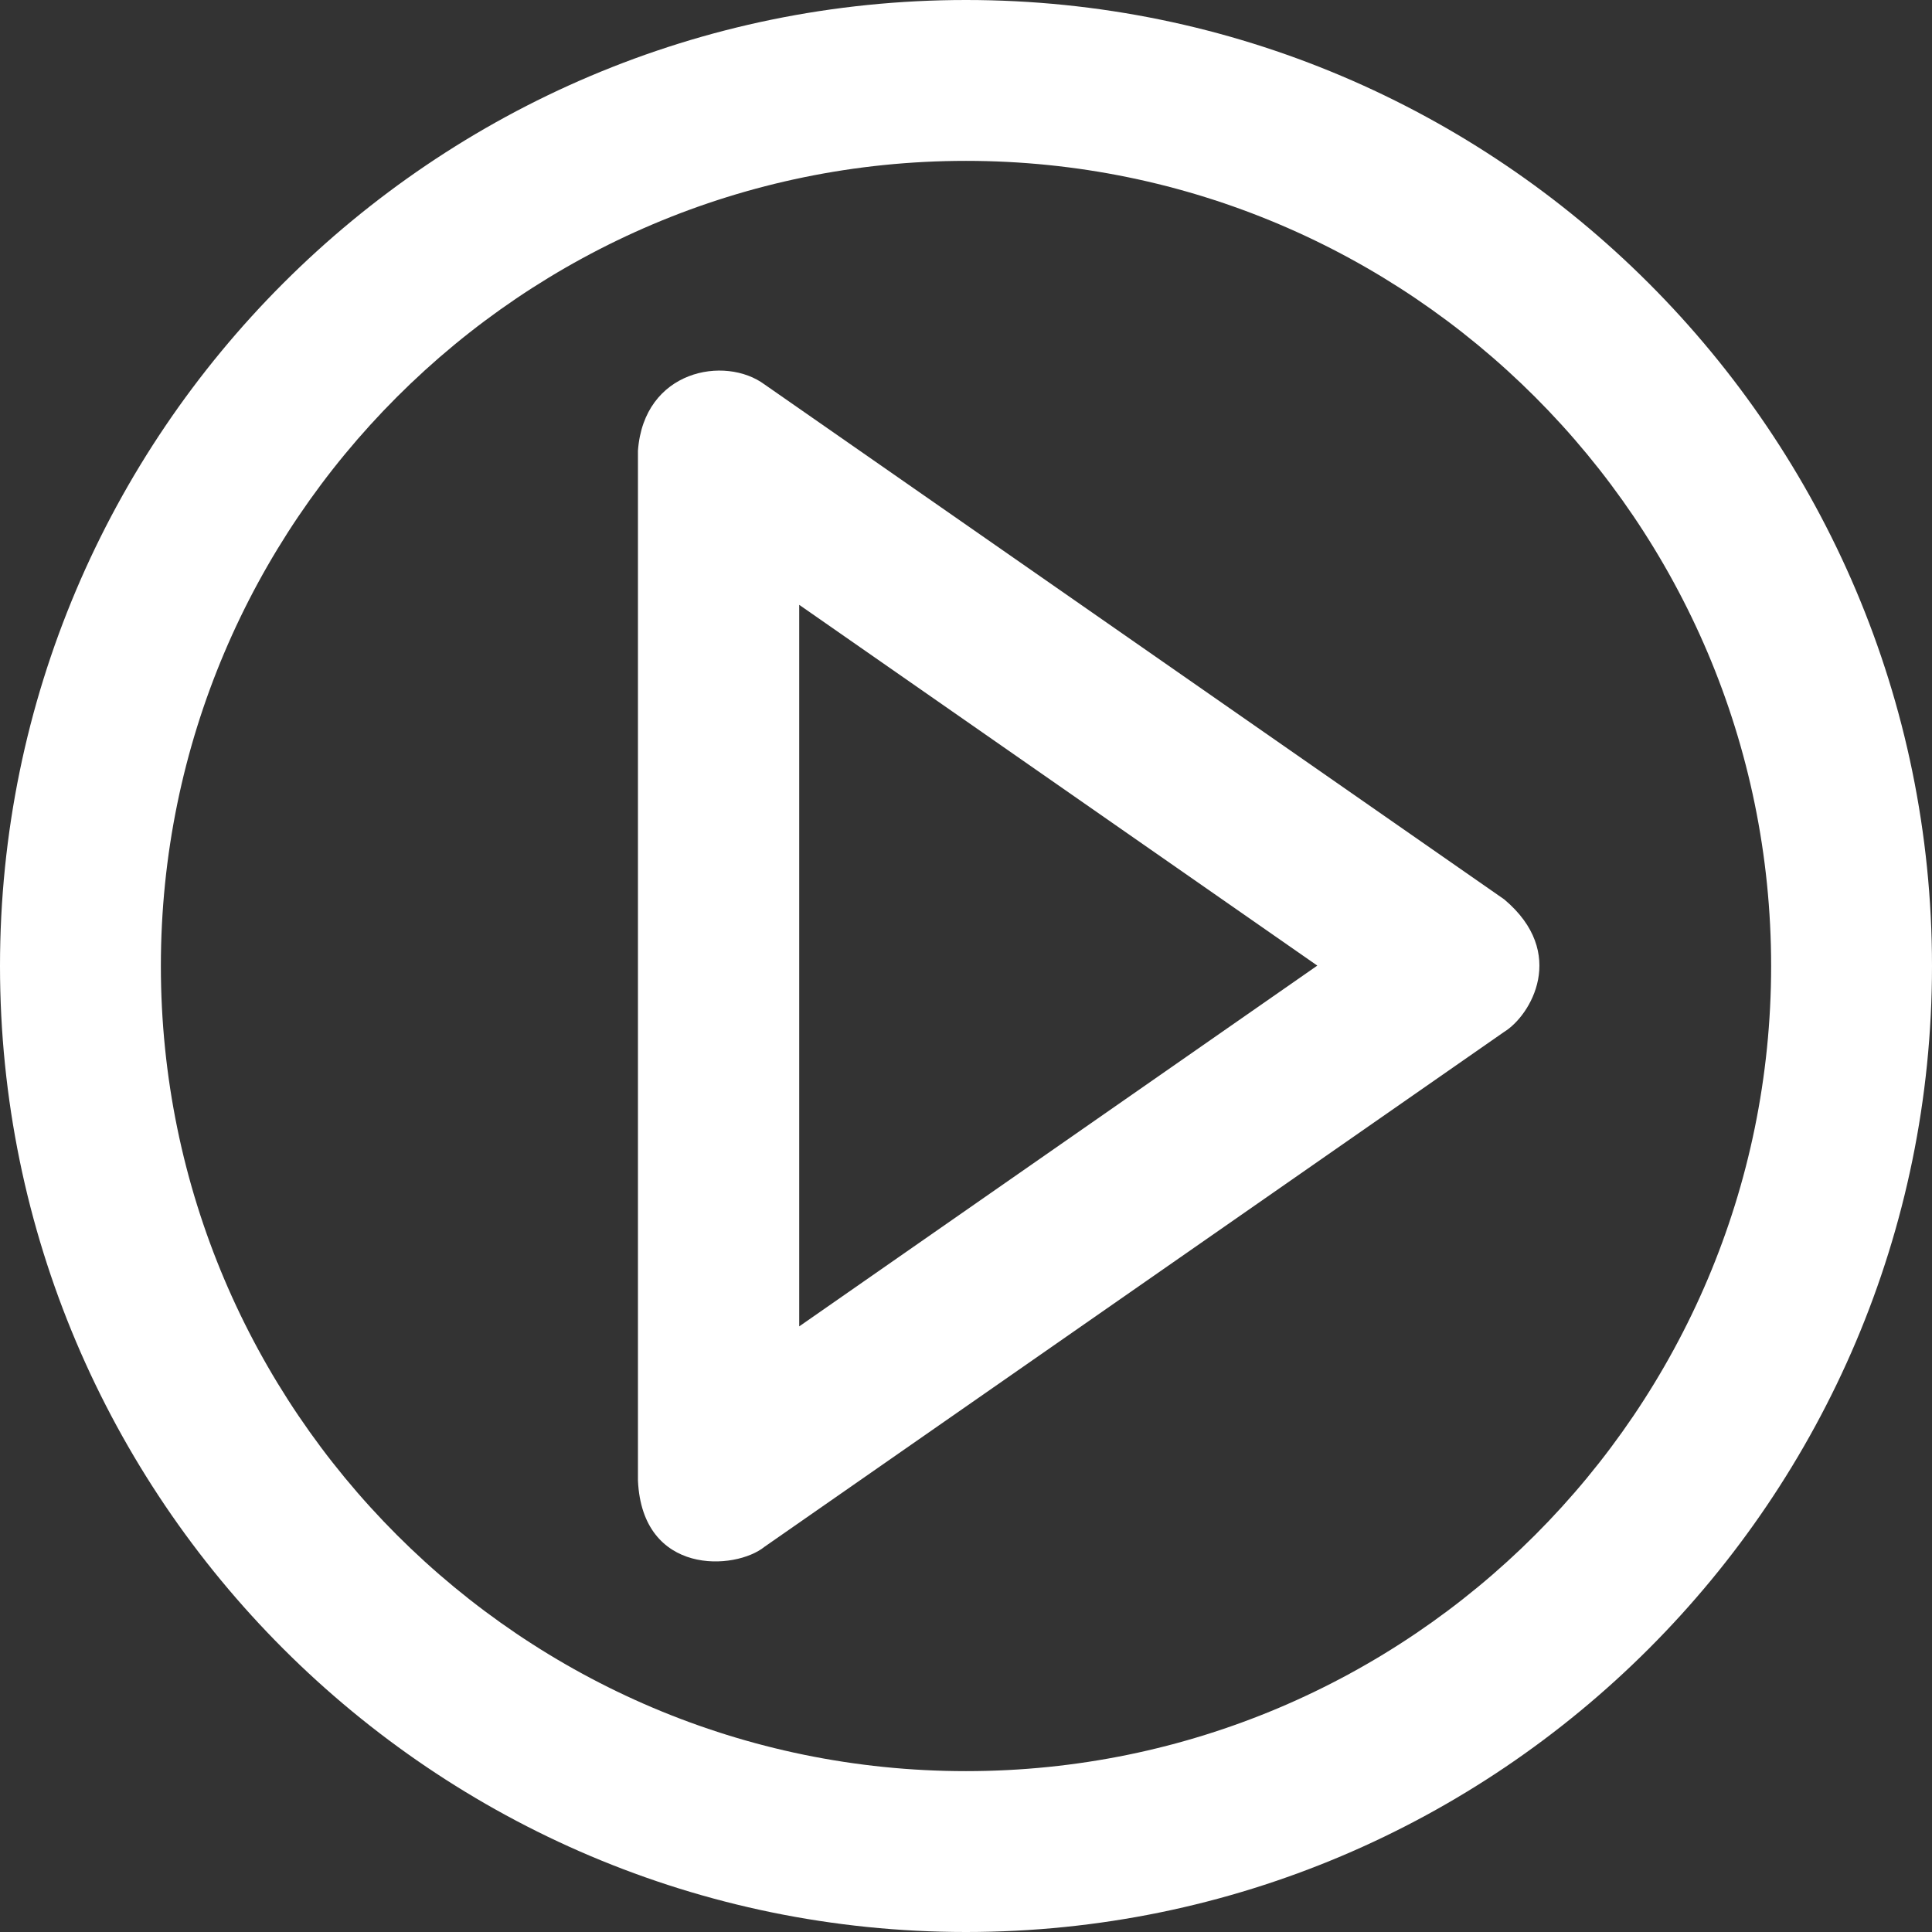 <?xml version="1.0" encoding="utf-8"?>
<!-- Generator: Adobe Illustrator 23.1.0, SVG Export Plug-In . SVG Version: 6.00 Build 0)  -->
<svg version="1.1" id="Layer_1" xmlns="http://www.w3.org/2000/svg" xmlns:xlink="http://www.w3.org/1999/xlink" x="0px" y="0px"
	 viewBox="0 0 490 490" style="enable-background:new 0 0 490 490;" xml:space="preserve">
<rect x="0" y="0" width="490" height="490" fill="#333333" stroke="none"/>
<style type="text/css">
	.st0{fill:#FFFFFF;}
</style>
<g>
	<g>
		<path class="st0" d="M381.5,228.1L193.9,97.5c-10-7.4-30.6-3.7-32.1,16.8v261.2c1.1,24.2,24.7,22.8,32.1,16.8l187.6-130.6
			C388.2,257.6,397.7,241.7,381.5,228.1L381.5,228.1z M202.7,336.4v-183l131.4,91.5L202.7,336.4L202.7,336.4z"/>
		<path class="st0" d="M245,0C109.9,0,0,109.9,0,245s109.9,245,245,245s245-109.9,245-245S380.1,0,245,0z M245,449.2
			c-112.6,0-204.2-91.6-204.2-204.2S132.4,40.8,245,40.8S449.2,132.4,449.2,245S357.6,449.2,245,449.2z"/>
	</g>
</g>
</svg>
